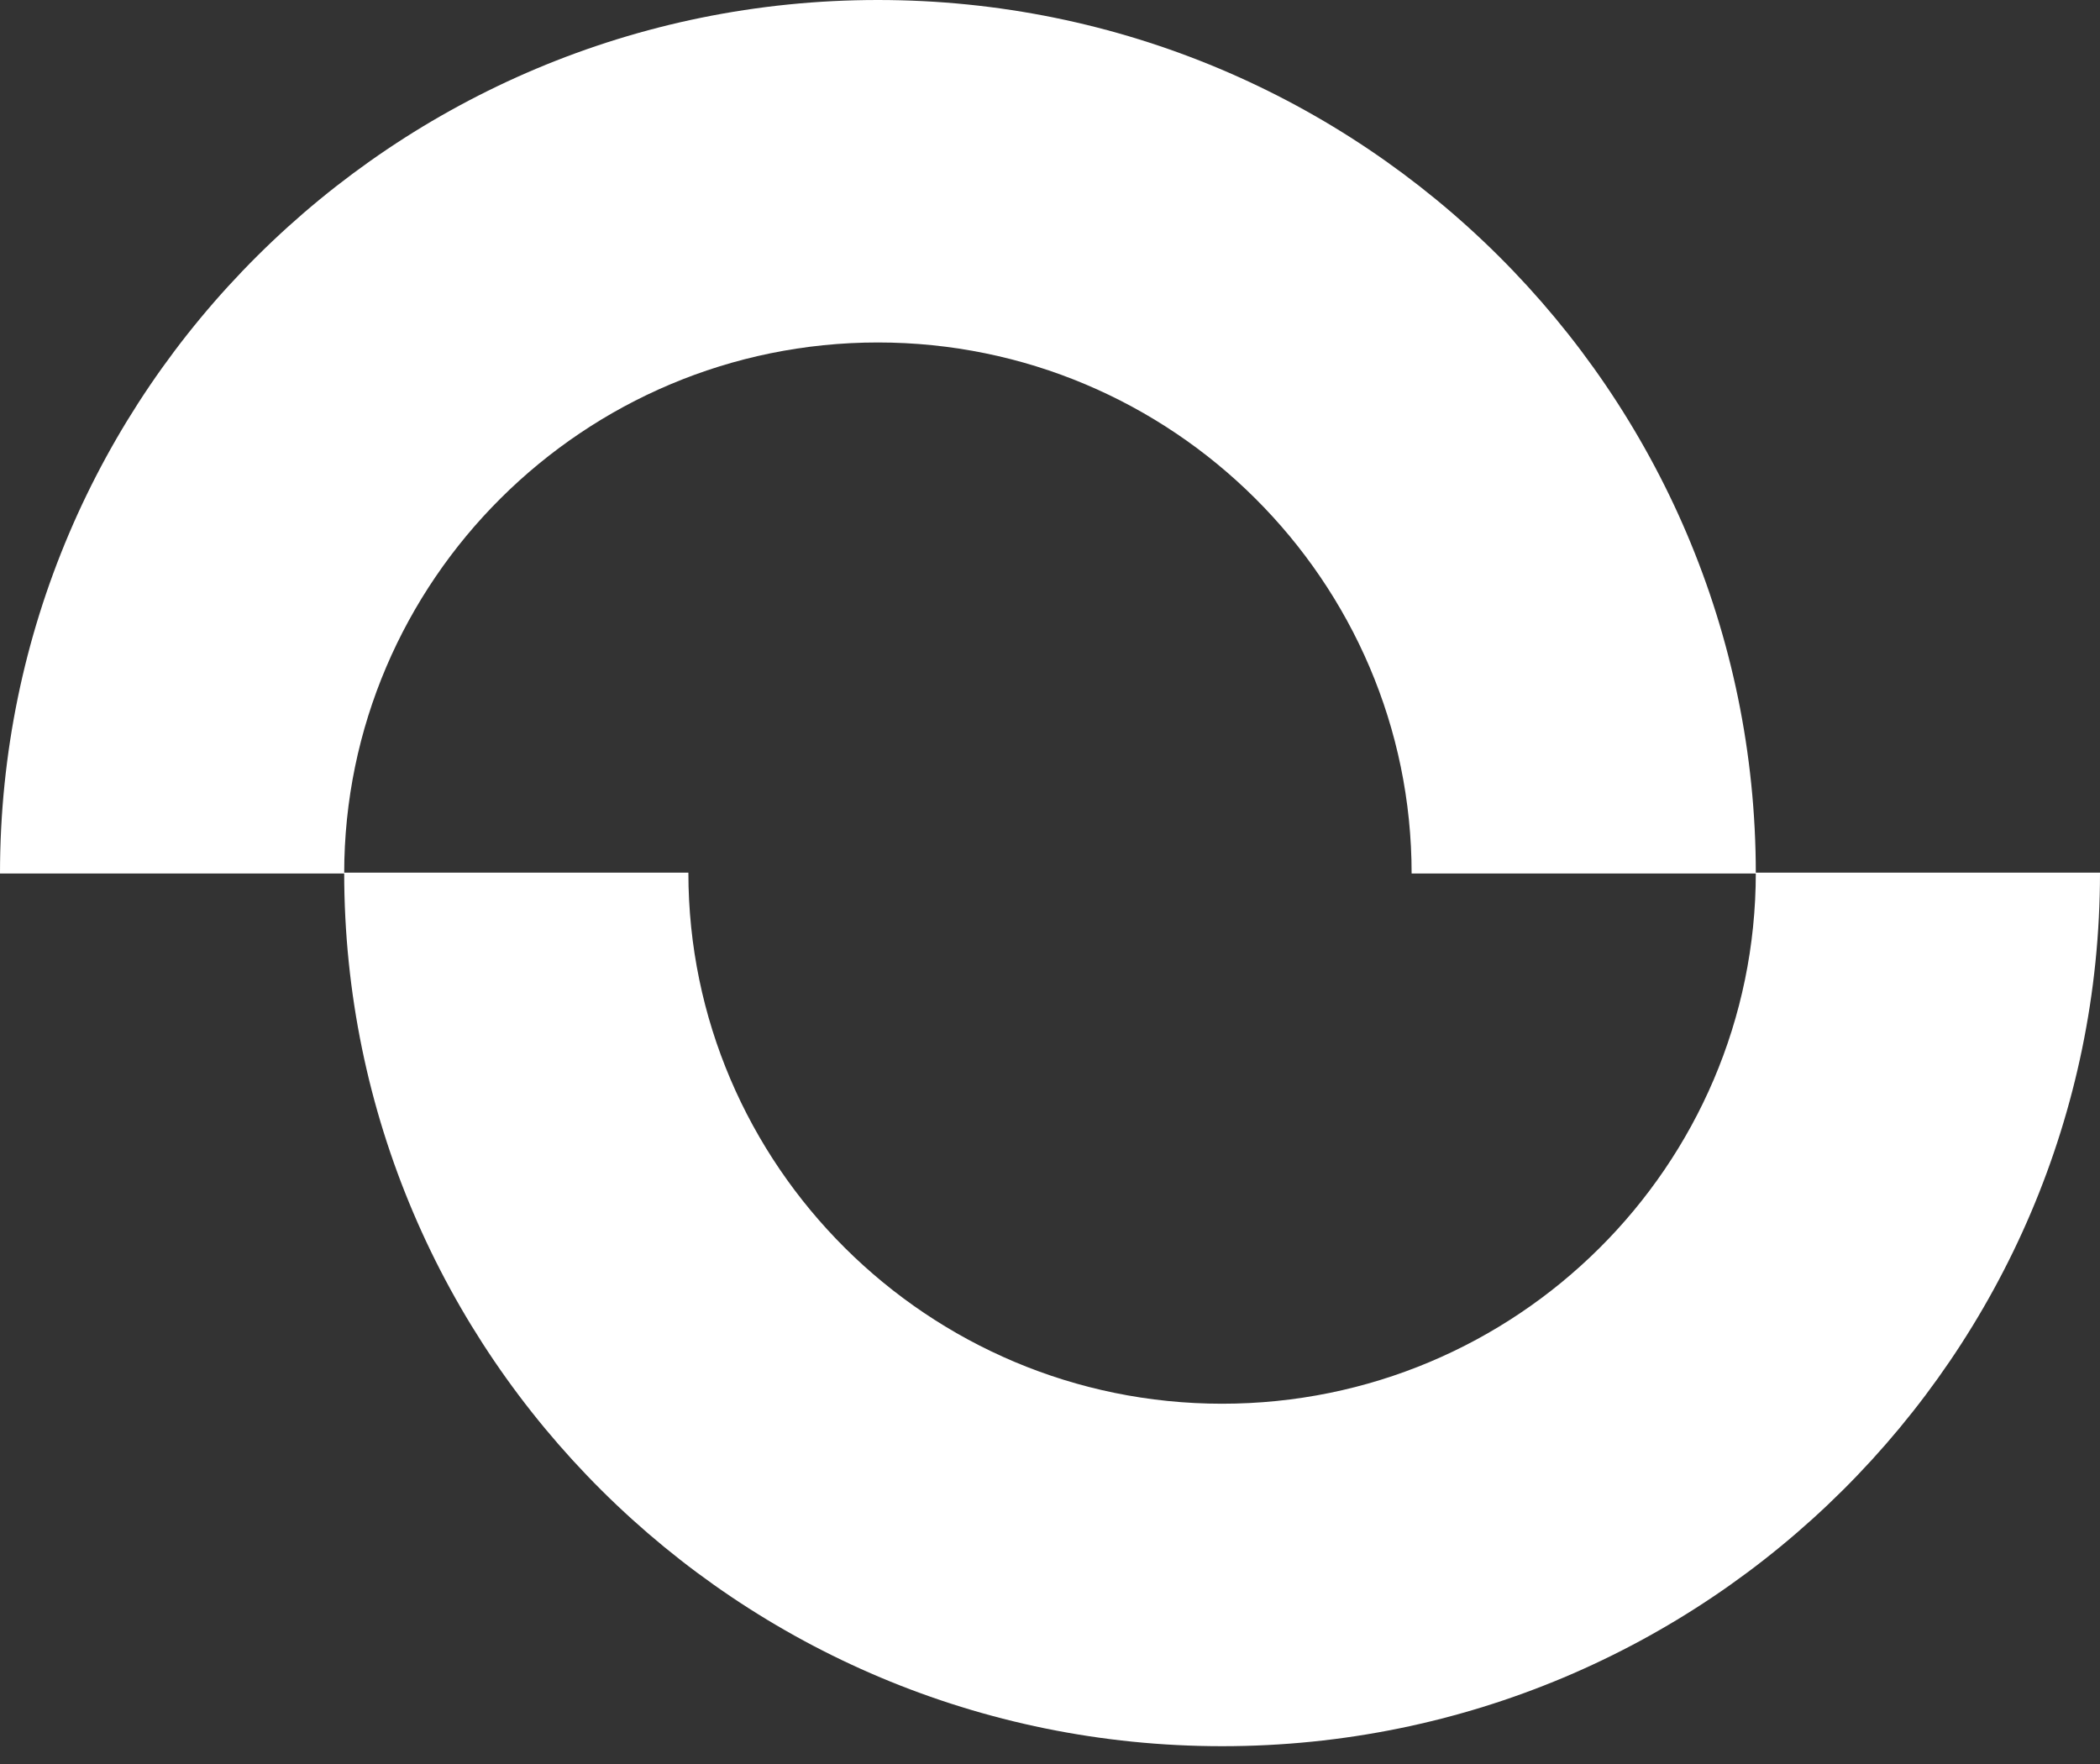 <svg width="50" height="42" viewBox="0 0 50 42" fill="none" xmlns="http://www.w3.org/2000/svg">
<rect x="0" y="0" width="50" height="42" fill="#333333" stroke="none"/>
<path fill-rule="evenodd" clip-rule="evenodd" d="M33.61 20.798C33.61 13.83 27.905 8.154 20.902 8.154C13.899 8.154 8.195 13.83 8.195 20.798H0C0 9.319 9.366 0 20.902 0C32.439 0 41.805 9.319 41.805 20.798H33.61ZM16.39 20.778C16.39 27.746 22.095 33.422 29.098 33.422C36.101 33.422 41.805 27.767 41.805 20.778H50C50 32.257 40.635 41.576 29.098 41.576C17.561 41.576 8.195 32.257 8.195 20.778H16.39Z" fill="white"/>
</svg>
